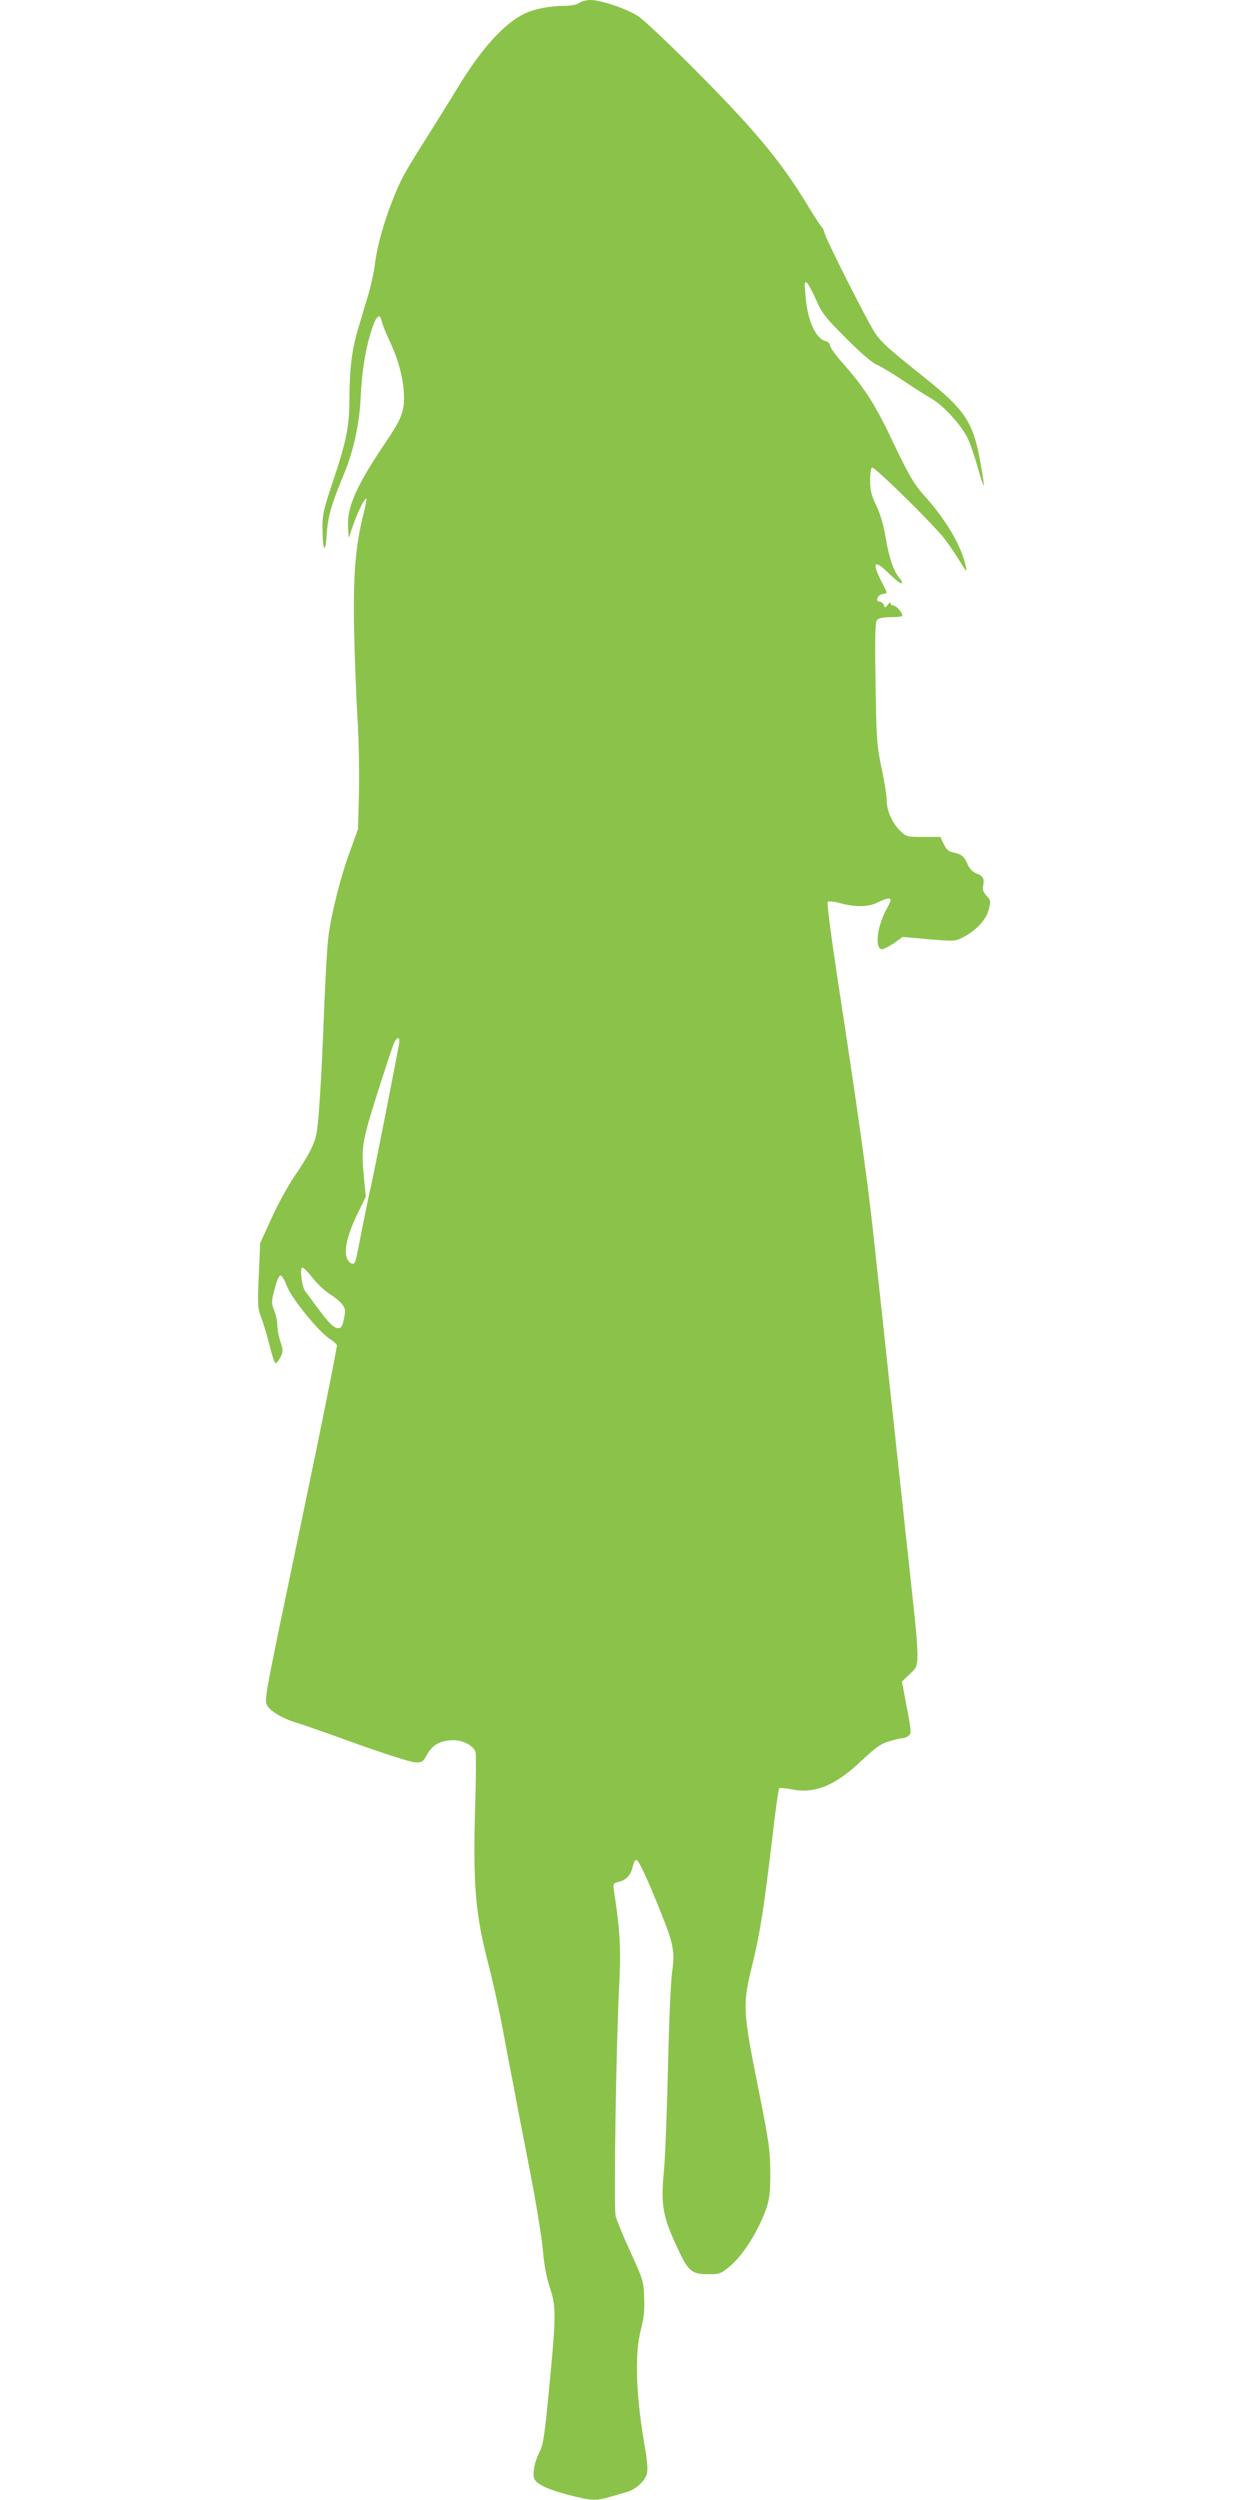 <?xml version="1.0" standalone="no"?>
<!DOCTYPE svg PUBLIC "-//W3C//DTD SVG 20010904//EN"
 "http://www.w3.org/TR/2001/REC-SVG-20010904/DTD/svg10.dtd">
<svg version="1.0" xmlns="http://www.w3.org/2000/svg"
 width="640pt" height="1280pt" viewBox="0 0 640 1280"
 preserveAspectRatio="xMidYMid meet">
<g transform="translate(0,1280) scale(0.1,-0.1)"
fill="#8bc34a" stroke="none">
<path d="M2966 12785 c-12 -9 -42 -15 -77 -15 -74 0 -154 -16 -204 -40 -105
-51 -220 -179 -340 -376 -43 -71 -120 -194 -170 -274 -104 -164 -122 -196
-165 -305 -45 -113 -80 -239 -90 -325 -5 -41 -21 -115 -36 -165 -15 -49 -38
-126 -51 -170 -31 -104 -43 -202 -44 -348 0 -150 -14 -221 -83 -428 -50 -148
-56 -176 -55 -245 1 -118 15 -136 22 -29 6 93 24 154 91 315 45 110 76 249 82
375 7 139 21 235 51 338 27 90 48 111 58 60 4 -16 19 -55 35 -88 46 -97 71
-185 77 -267 7 -97 -7 -137 -92 -262 -147 -217 -198 -330 -193 -430 l3 -61 24
69 c24 69 60 140 67 133 2 -2 -5 -38 -15 -79 -41 -158 -54 -323 -48 -598 3
-140 11 -340 17 -444 7 -104 10 -275 8 -380 l-5 -191 -40 -111 c-49 -131 -98
-326 -112 -444 -6 -47 -15 -206 -21 -355 -14 -373 -29 -613 -42 -660 -14 -55
-40 -104 -112 -210 -33 -49 -86 -146 -117 -215 l-57 -125 -7 -165 c-7 -150 -5
-170 12 -215 11 -27 30 -92 43 -142 12 -51 26 -93 31 -93 5 0 16 14 25 31 14
28 14 35 0 79 -9 27 -16 65 -16 84 0 20 -7 54 -16 76 -15 38 -15 45 2 110 10
39 23 70 30 70 7 0 22 -26 34 -57 23 -62 167 -238 220 -269 16 -10 32 -24 35
-31 2 -8 -74 -389 -170 -847 -207 -990 -203 -967 -186 -1000 15 -28 85 -68
151 -87 25 -7 162 -55 305 -107 143 -51 277 -94 299 -95 37 -2 42 1 64 42 28
49 69 71 134 71 51 0 105 -30 113 -62 3 -13 2 -135 -2 -273 -12 -398 0 -552
67 -810 22 -82 55 -233 74 -335 19 -102 46 -243 60 -315 13 -71 50 -260 81
-420 31 -159 60 -339 65 -400 6 -73 18 -135 34 -184 32 -92 33 -145 6 -431
-31 -328 -37 -376 -59 -417 -24 -48 -35 -104 -26 -132 9 -29 68 -57 180 -86
111 -29 138 -30 208 -9 29 8 69 20 89 26 47 14 94 59 101 97 4 17 0 67 -8 113
-49 272 -57 492 -24 619 16 61 20 103 17 168 -3 82 -7 93 -70 231 -37 80 -71
163 -76 185 -10 46 2 863 18 1170 10 195 5 289 -26 491 -6 40 -5 42 24 49 37
8 62 35 71 76 4 18 11 34 17 36 12 4 49 -74 123 -257 71 -176 77 -211 62 -318
-7 -48 -16 -267 -21 -487 -5 -220 -14 -460 -21 -533 -16 -170 -6 -228 65 -382
60 -131 75 -144 166 -144 49 -1 61 3 98 33 73 57 156 188 198 311 14 43 18 83
18 180 -1 112 -7 157 -64 440 -77 387 -79 416 -27 625 39 159 59 290 103 660
14 127 30 233 33 238 4 4 31 2 61 -4 119 -25 225 17 361 146 71 67 99 87 140
99 29 9 60 16 69 16 9 0 23 6 32 13 15 11 14 24 -9 144 l-25 133 40 39 c55 53
56 14 -18 691 -10 96 -28 263 -40 370 -11 107 -25 233 -30 280 -5 47 -19 173
-30 280 -19 173 -29 266 -71 655 -28 259 -82 640 -180 1279 -33 218 -56 393
-51 398 5 5 35 2 67 -7 81 -21 143 -19 190 5 42 21 65 25 65 11 0 -5 -11 -28
-24 -52 -46 -85 -58 -199 -20 -199 8 0 36 14 61 31 l45 32 134 -12 c125 -11
136 -10 171 8 68 34 122 91 135 143 11 44 11 49 -11 72 -17 18 -21 31 -17 53
7 34 -1 49 -37 62 -17 7 -34 24 -42 44 -17 41 -31 53 -73 62 -25 5 -37 16 -50
43 l-17 37 -87 0 c-82 0 -88 1 -117 29 -42 41 -71 104 -71 157 0 24 -12 100
-27 169 -24 116 -26 148 -30 433 -4 232 -2 311 7 322 8 10 32 15 71 15 33 0
59 3 59 8 0 16 -32 52 -46 52 -8 0 -14 5 -14 12 0 6 -6 3 -14 -8 -14 -18 -15
-18 -21 -1 -4 9 -14 17 -22 17 -23 0 -10 35 15 38 12 2 22 5 22 8 0 3 -14 32
-31 65 -46 93 -31 105 41 34 33 -32 63 -56 66 -52 4 4 0 15 -9 25 -30 33 -55
106 -72 207 -11 66 -27 122 -48 165 -25 52 -32 78 -32 129 0 35 5 66 10 67 14
5 321 -298 372 -366 23 -30 58 -82 78 -115 34 -55 36 -57 30 -25 -21 101 -100
237 -208 357 -59 66 -83 108 -169 288 -88 186 -143 271 -255 398 -35 39 -63
78 -63 88 0 10 -10 19 -24 23 -51 13 -93 109 -102 234 -6 69 -5 75 9 62 8 -8
29 -48 47 -88 27 -64 47 -89 151 -193 70 -71 135 -127 157 -136 20 -8 82 -45
137 -82 55 -37 121 -79 146 -93 61 -36 151 -135 183 -201 14 -29 37 -97 52
-151 15 -53 29 -95 31 -92 2 2 -6 57 -18 122 -36 202 -78 265 -283 429 -190
152 -217 177 -251 223 -35 47 -265 503 -265 524 0 6 -6 19 -14 27 -8 9 -43 63
-78 121 -134 220 -271 384 -588 701 -124 124 -247 240 -274 257 -58 38 -191
82 -243 82 -21 0 -47 -7 -57 -15z m-923 -5332 c-14 -77 -126 -649 -143 -723
-11 -47 -31 -146 -46 -220 -35 -182 -34 -180 -50 -180 -7 0 -19 10 -25 22 -20
38 -4 117 46 222 l48 99 -9 91 c-15 162 -12 184 65 429 40 125 79 244 87 263
17 40 34 38 27 -3z m-443 -1195 c22 -28 58 -63 78 -76 76 -51 94 -74 87 -112
-10 -59 -16 -70 -34 -70 -22 0 -49 27 -109 109 -26 35 -53 72 -60 81 -17 23
-28 120 -14 120 6 0 29 -23 52 -52z"/>
</g>
</svg>
